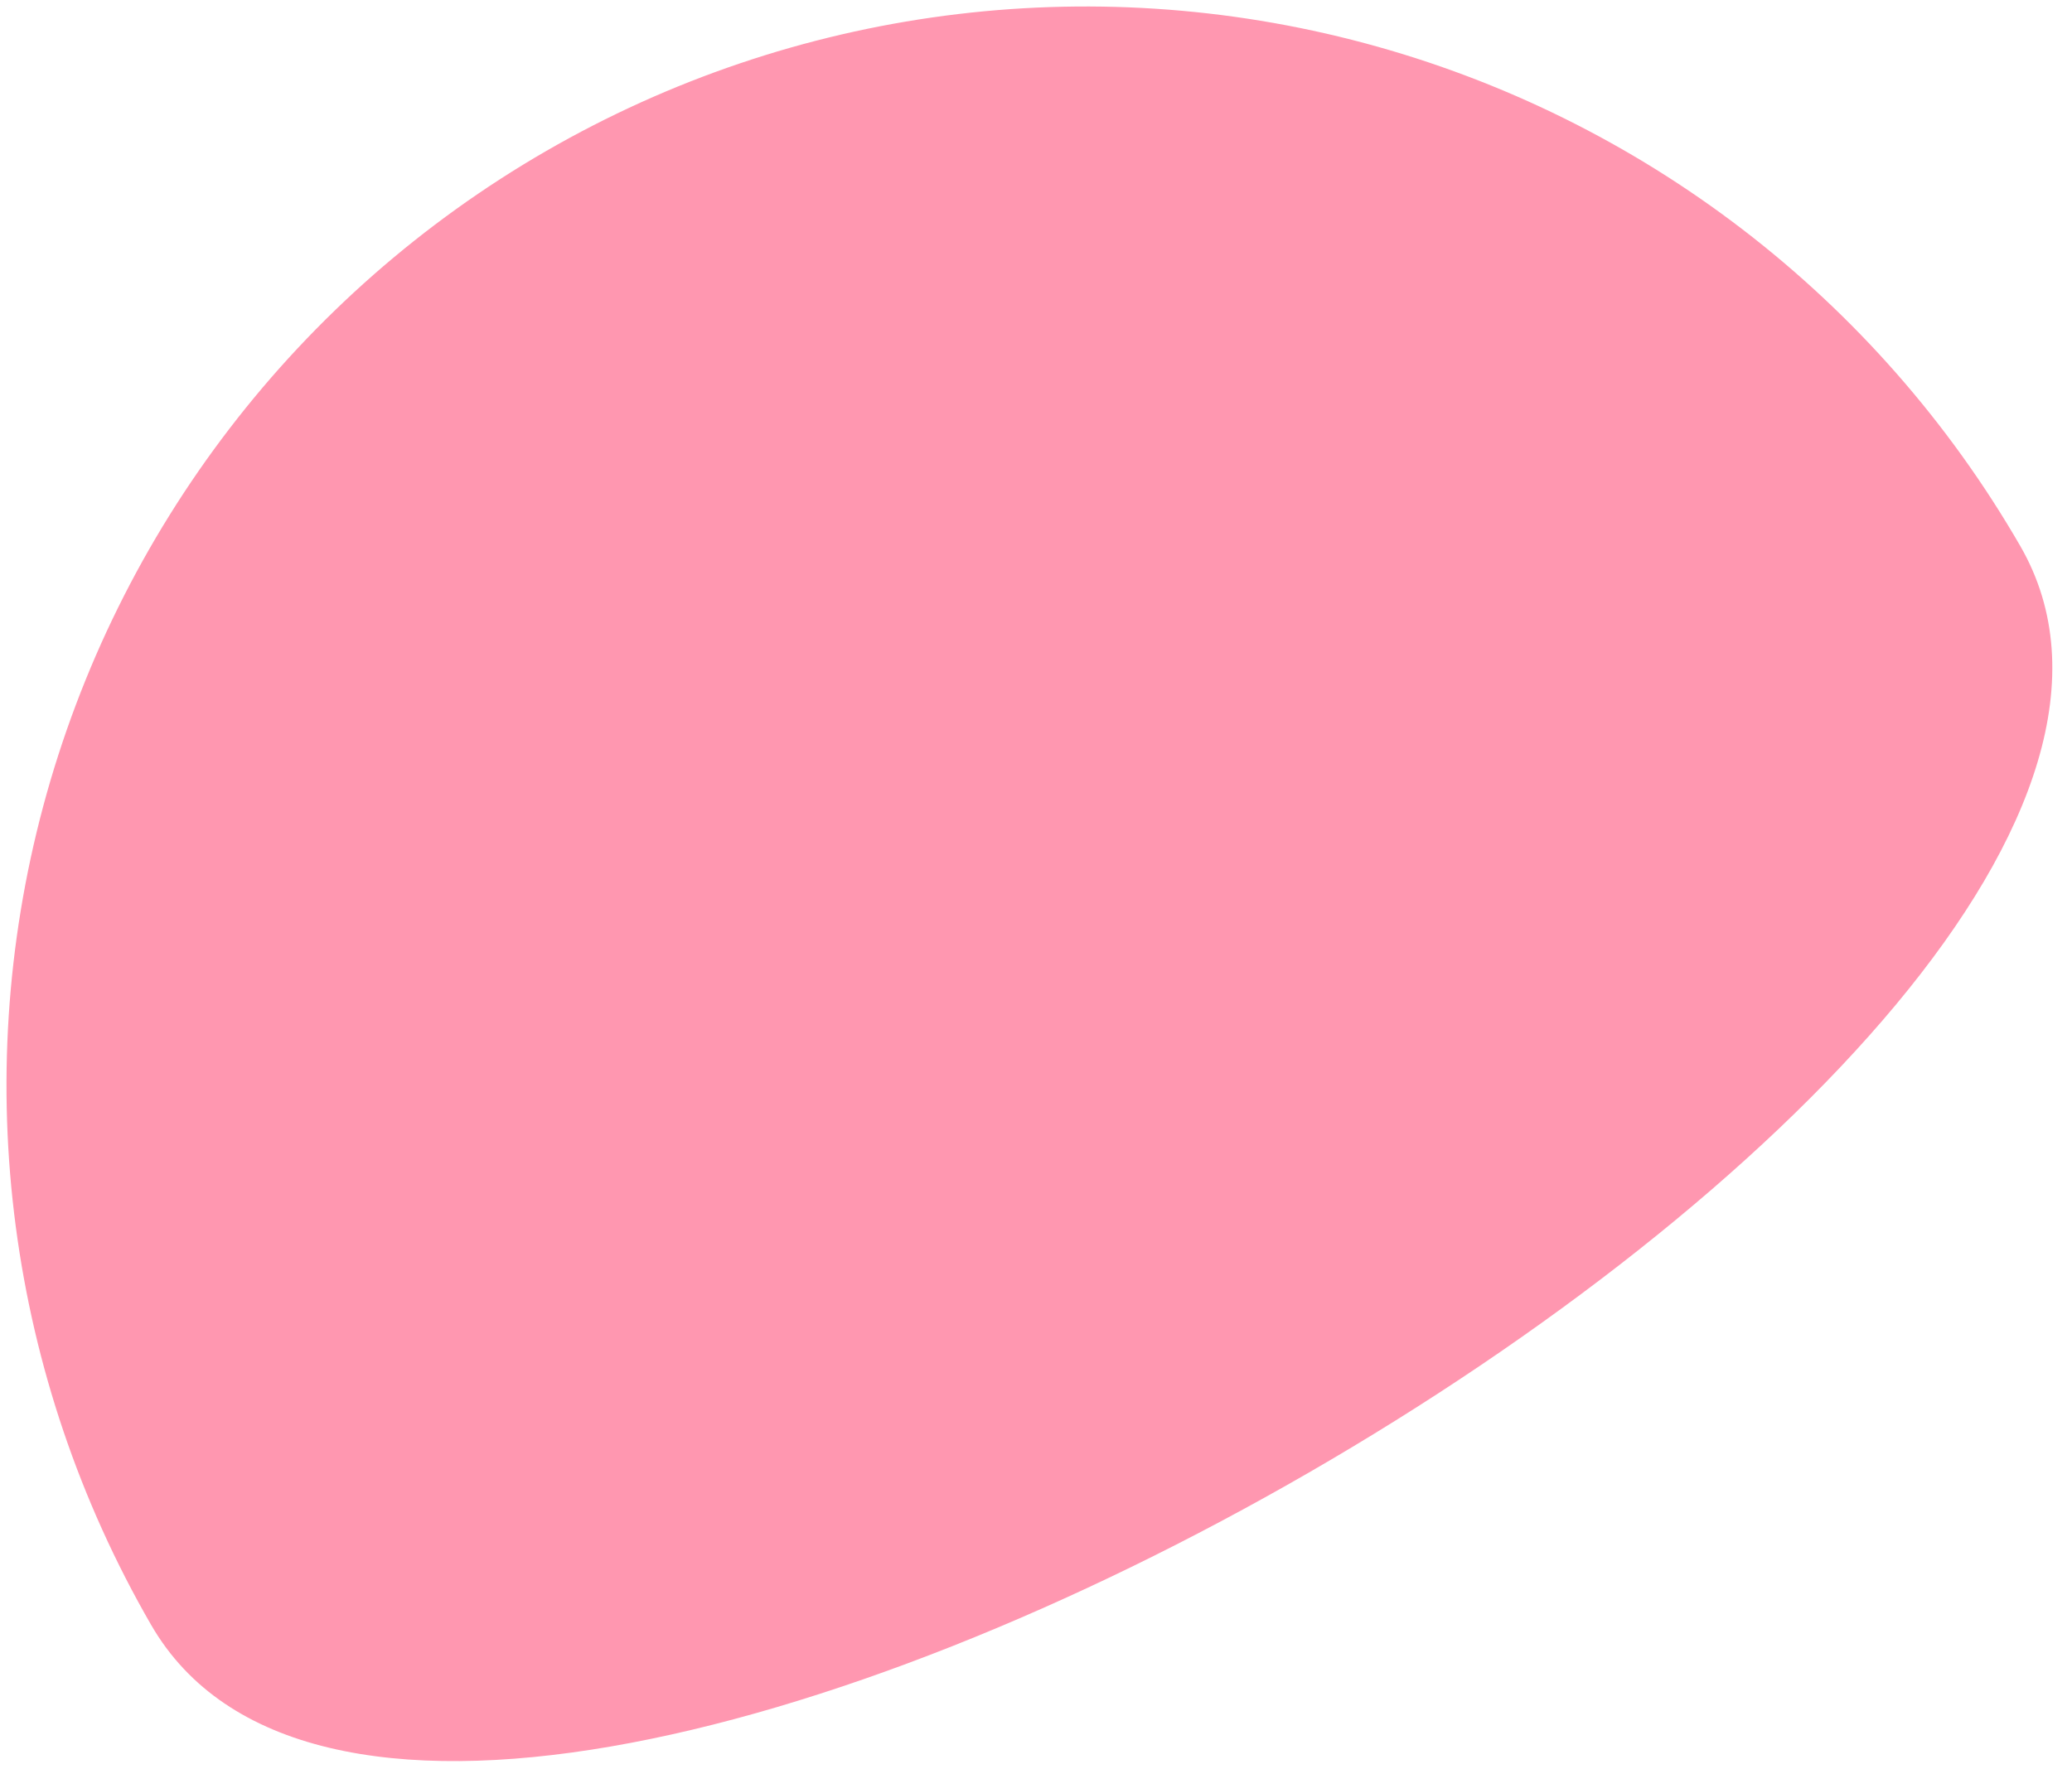 <svg width="48" height="41" viewBox="0 0 48 41" fill="none" xmlns="http://www.w3.org/2000/svg">
<path d="M12.651 3.5C18.393 0.185 25.217 -0.714 31.621 1.002C38.026 2.719 43.486 6.909 46.801 12.651C53.705 24.608 10.404 49.608 3.5 37.651C0.185 31.909 -0.714 25.085 1.002 18.68C2.719 12.276 6.909 6.815 12.651 3.5Z" fill="#FF97B0"/>
</svg>
